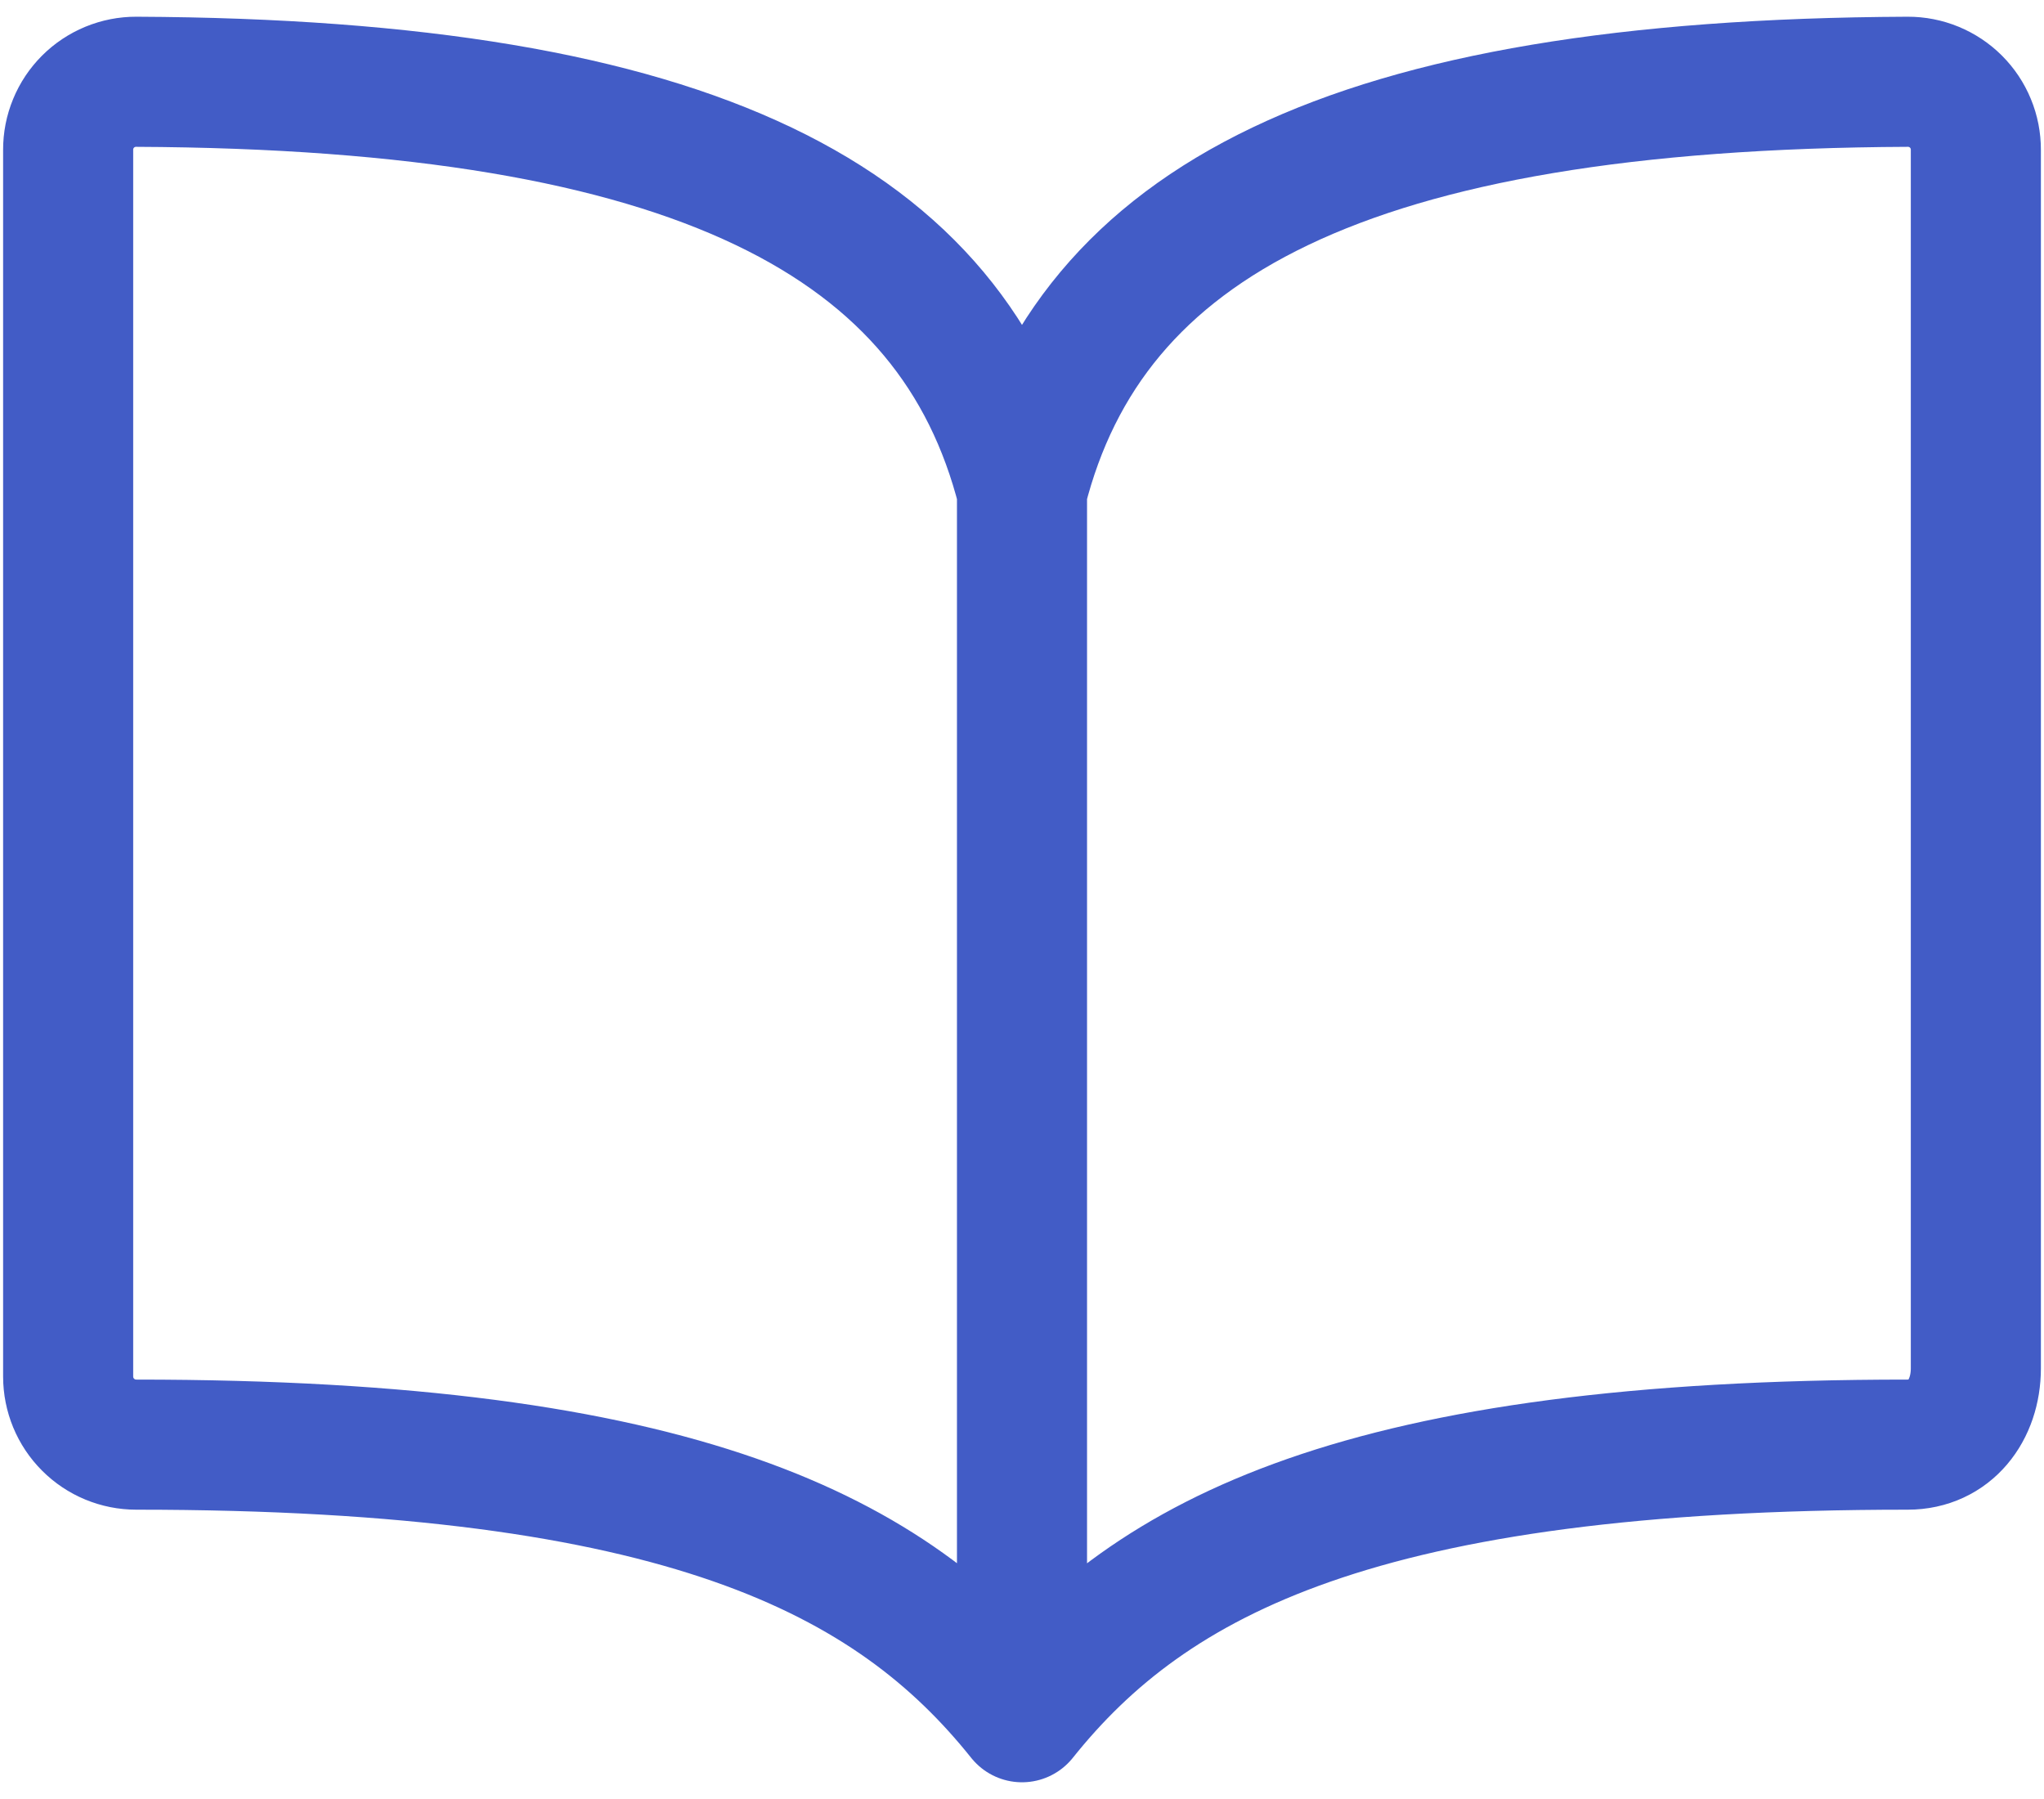 <svg xmlns="http://www.w3.org/2000/svg" width="50" height="44" viewBox="0 0 50 44" fill="none"><path d="M25 12C23.333 5.421 17.038 2.061 3.333 2C3.114 1.999 2.897 2.042 2.695 2.125C2.492 2.209 2.308 2.331 2.153 2.486C1.998 2.641 1.875 2.825 1.792 3.028C1.708 3.23 1.666 3.448 1.667 3.667V33.667C1.667 34.109 1.842 34.533 2.155 34.845C2.467 35.158 2.891 35.333 3.333 35.333C16.667 35.333 21.818 38.022 25 42M25 12C26.667 5.421 32.962 2.061 46.667 2C46.886 1.999 47.103 2.042 47.305 2.125C47.508 2.209 47.692 2.331 47.847 2.486C48.002 2.641 48.125 2.825 48.208 3.028C48.292 3.23 48.334 3.448 48.333 3.667V33.466C48.333 34.495 47.696 35.333 46.667 35.333C33.333 35.333 28.163 38.042 25 42M25 12V42" stroke="#425CC6" stroke-width="3.182" stroke-linecap="round" stroke-linejoin="round"></path></svg>